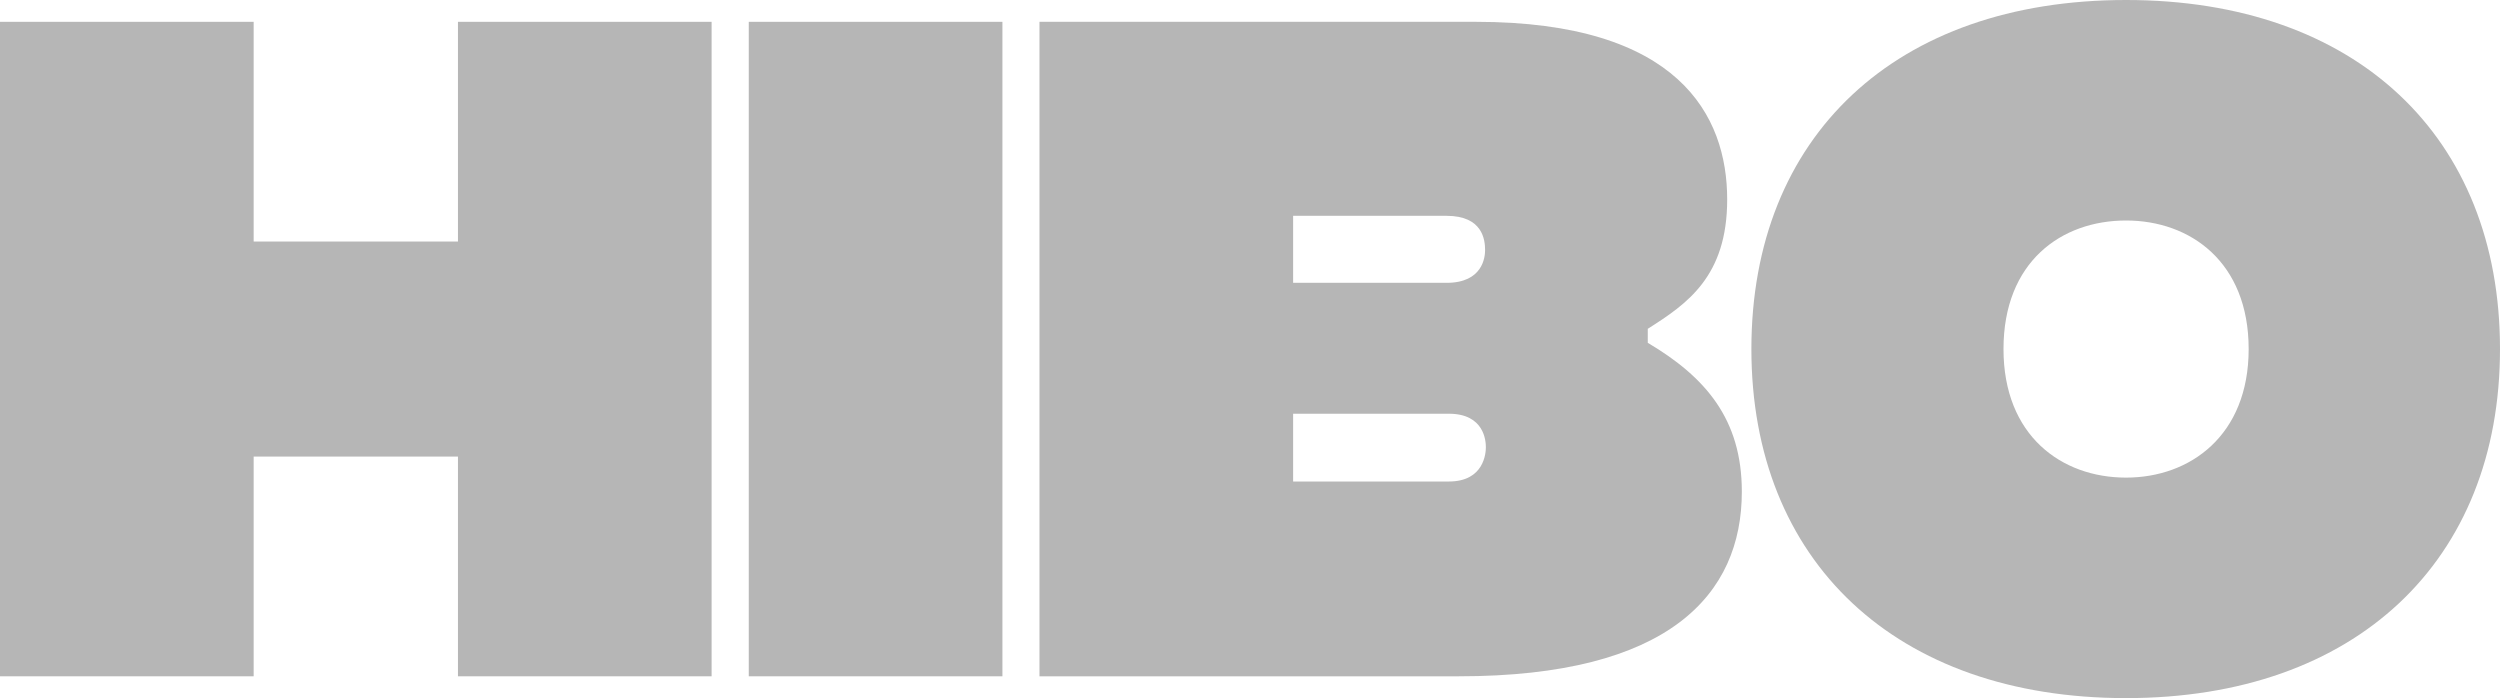 <?xml version="1.0" encoding="UTF-8"?> <svg xmlns="http://www.w3.org/2000/svg" width="265" height="74" viewBox="0 0 265 74" fill="none"><path d="M48.544 2.313V25.603H26.887V2.313H0V71.688H26.887V48.397H48.544V71.688H75.43V2.313H48.544Z" fill="#B6B6B6"></path><path d="M79.37 71.688H106.257V2.313H79.37V71.688Z" fill="#B6B6B6"></path><path d="M174.664 36.339V34.853C178.832 32.21 183.082 29.319 183.082 21.143C183.082 12.223 177.933 2.313 156.44 2.313H110.184V71.688H154.642C176.952 71.688 184.634 63.016 184.634 52.114C184.634 44.433 180.793 39.973 174.664 36.339ZM153.334 22.877C157.175 22.877 157.42 25.438 157.42 26.511C157.42 27.255 157.175 29.98 153.334 29.98H137.071V22.877H153.334ZM153.579 51.04H137.071V43.855H153.579C157.339 43.855 157.502 46.745 157.502 47.406C157.502 47.984 157.339 51.04 153.579 51.04Z" fill="#B6B6B6"></path><path d="M225.364 74C249.718 74 265 59.464 265 37C265 14.453 249.718 0 225.364 0C200.929 0 185.647 14.453 185.647 37C185.647 59.464 200.929 74 225.364 74ZM225.364 50.627C218.5 50.627 212.37 46.167 212.37 37C212.37 27.75 218.5 23.373 225.364 23.373C232.147 23.373 238.358 27.75 238.358 37C238.358 46.167 232.147 50.627 225.364 50.627Z" fill="#B6B6B6"></path></svg> 